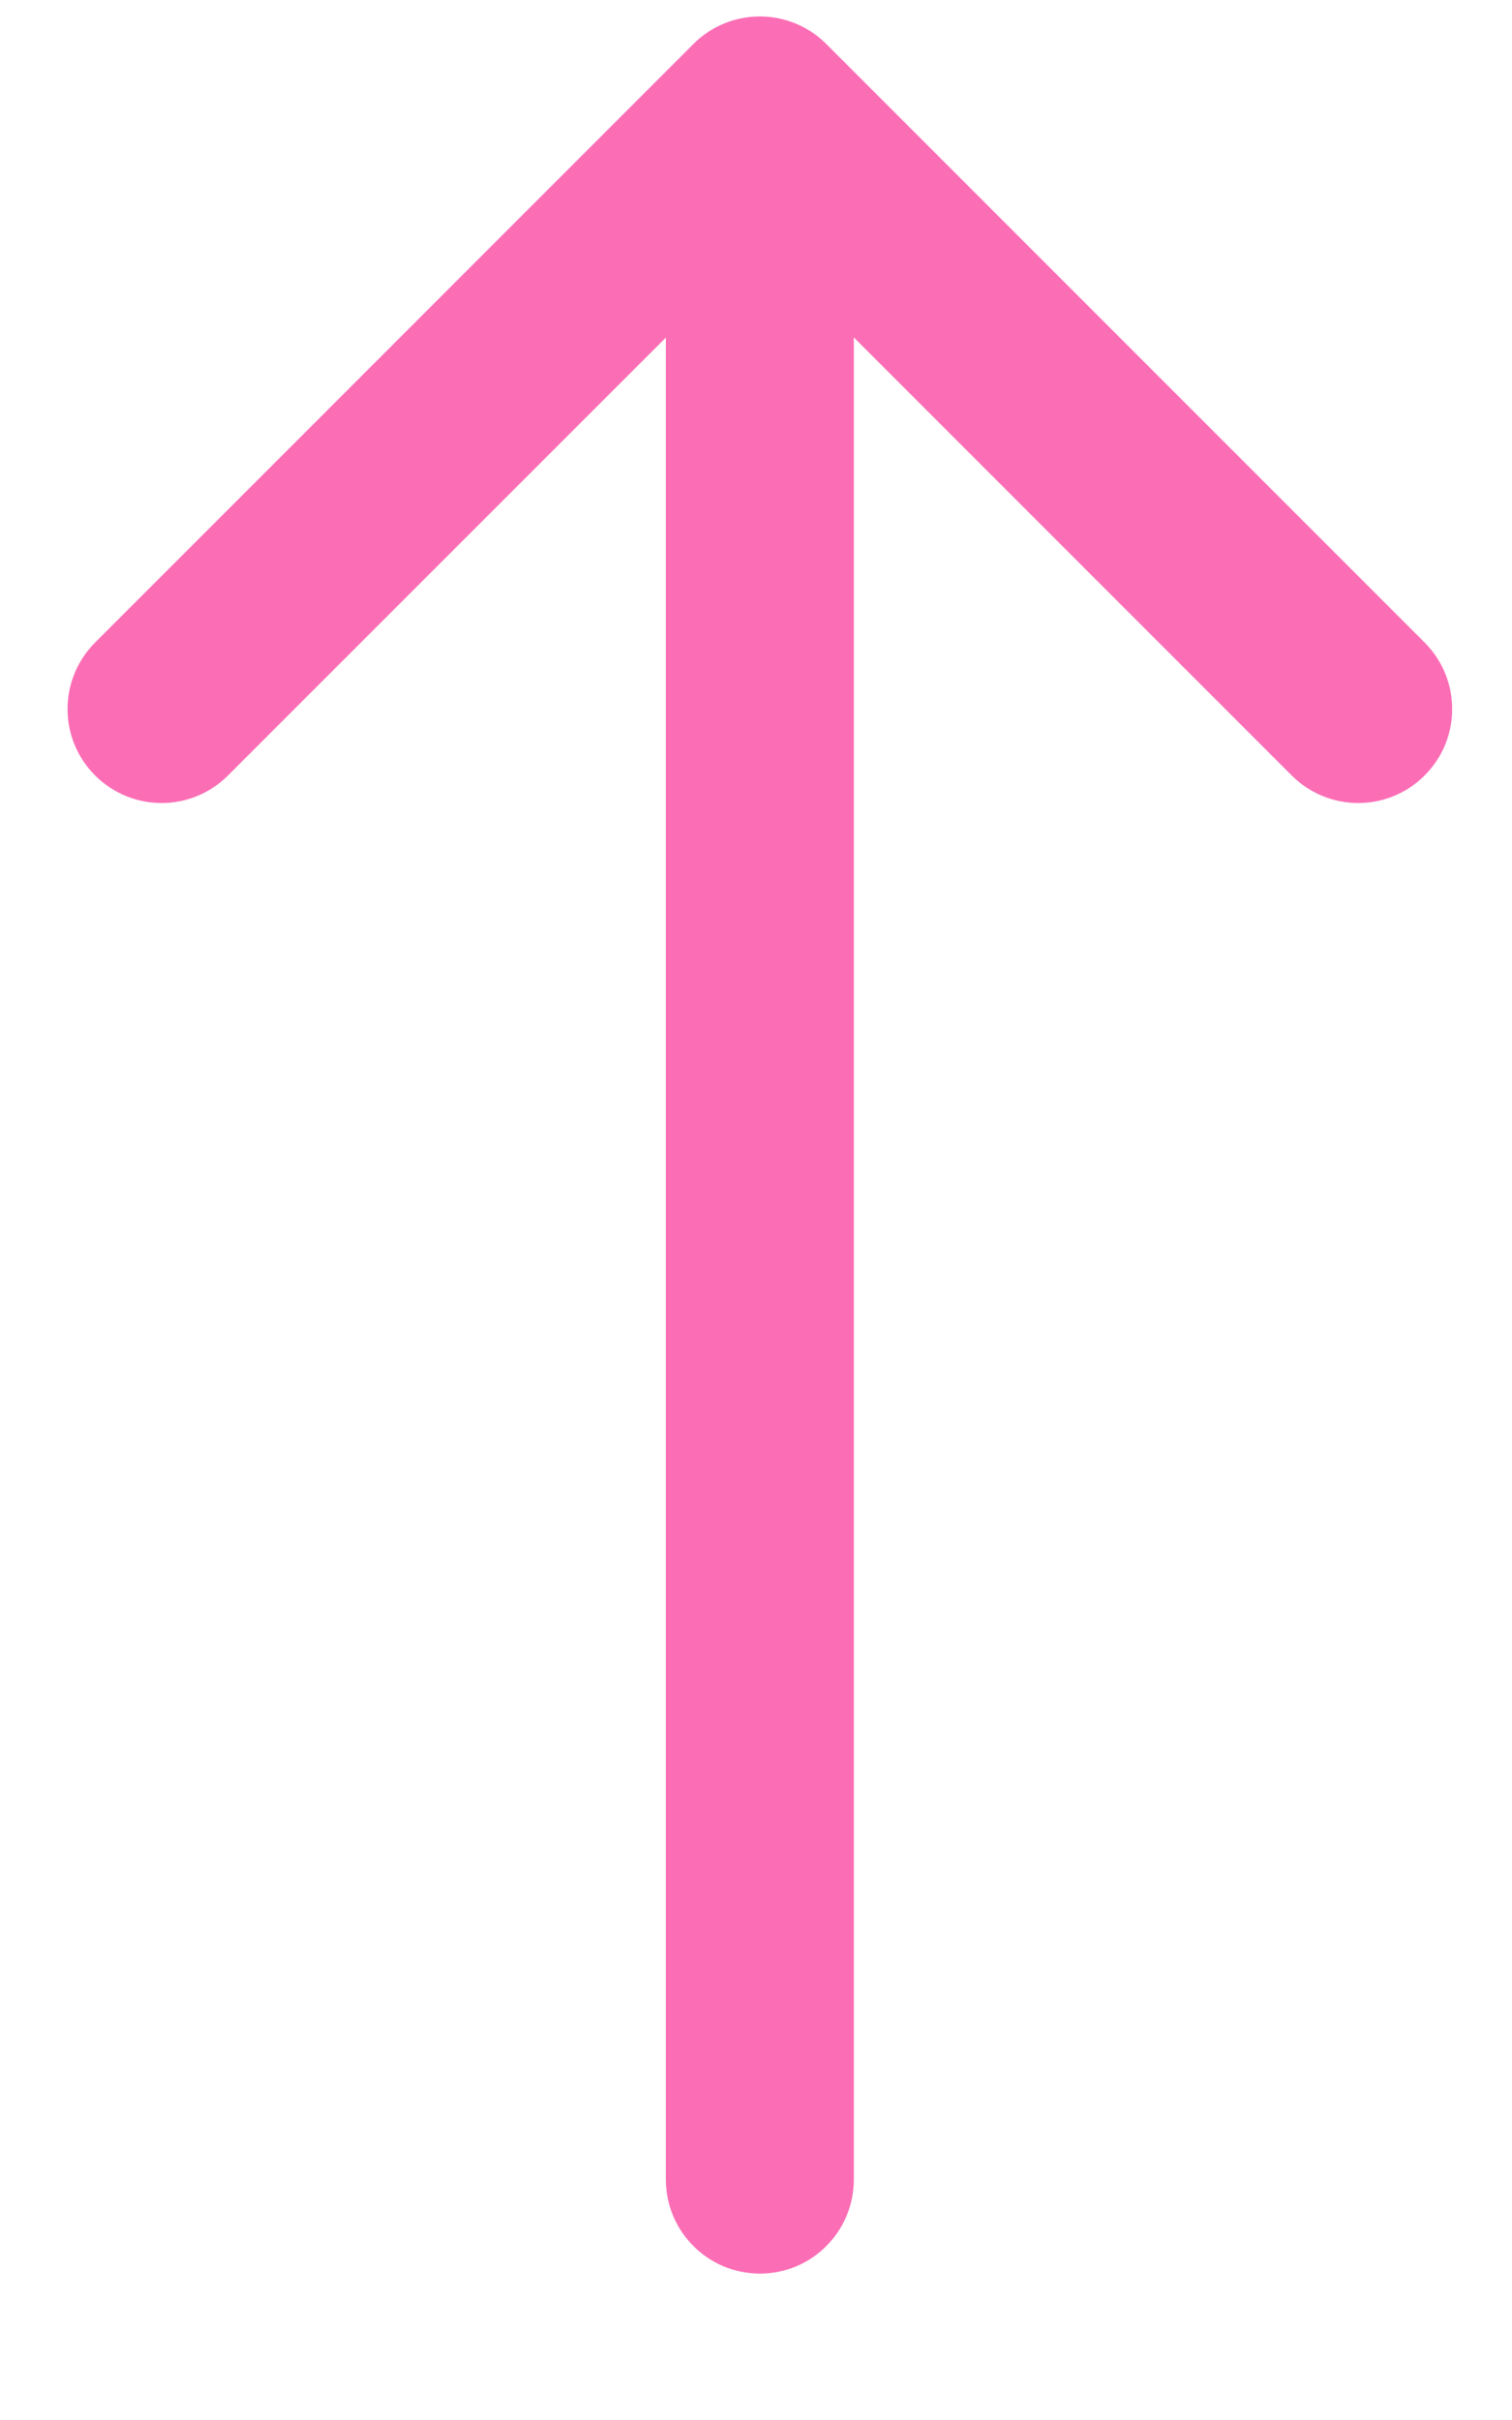 <?xml version="1.0" encoding="UTF-8"?> <svg xmlns="http://www.w3.org/2000/svg" width="10" height="16" viewBox="0 0 10 16" fill="none"> <path d="M4.404 14.41C4.404 14.754 4.682 15.032 5.026 15.032C5.369 15.032 5.647 14.754 5.647 14.41H4.404ZM5.465 0.291C5.222 0.048 4.829 0.048 4.586 0.291L0.629 4.248C0.386 4.491 0.386 4.885 0.629 5.127C0.872 5.37 1.265 5.37 1.508 5.127L5.026 1.61L8.543 5.127C8.786 5.37 9.18 5.37 9.422 5.127C9.665 4.885 9.665 4.491 9.422 4.248L5.465 0.291ZM5.647 14.41L5.647 0.731H4.404L4.404 14.41H5.647Z" fill="#FB6EB5"></path> </svg> 